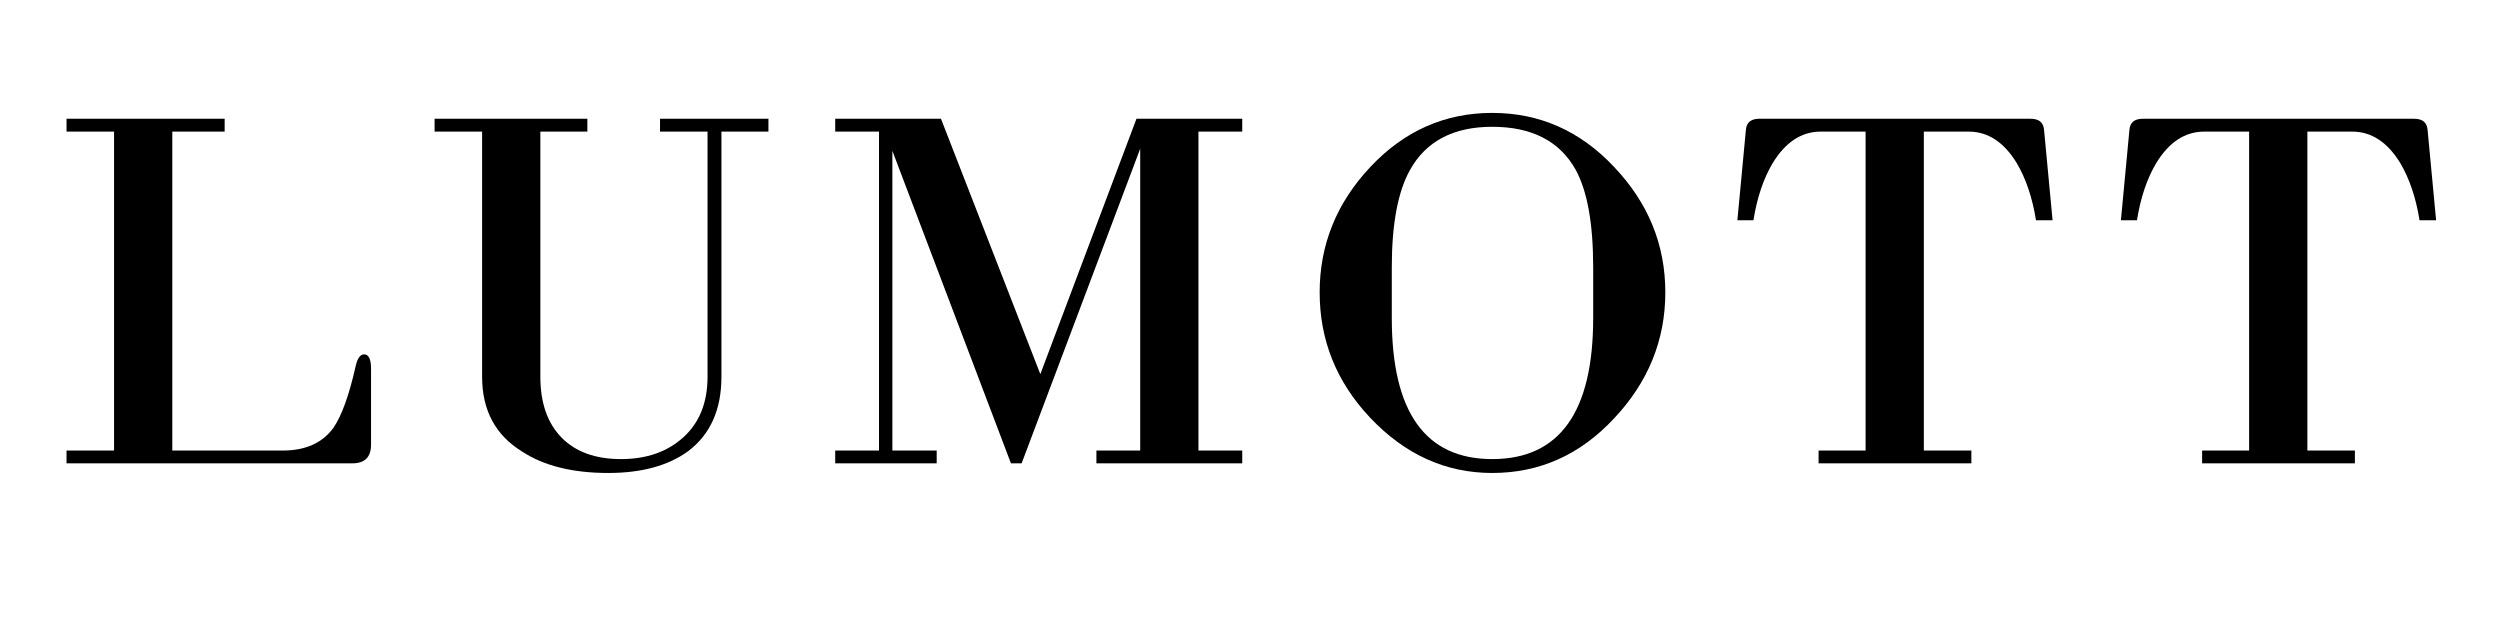 <svg version="1.0" preserveAspectRatio="xMidYMid meet" height="300" viewBox="0 0 900 225" zoomAndPan="magnify" width="1200" xmlns:xlink="http://www.w3.org/1999/xlink" xmlns="http://www.w3.org/2000/svg"><defs><g></g></defs><g fill-opacity="1" fill="#000000"><g transform="translate(18.95, 166.802)"><g><path d="M 114.625 -6.734 C 114.625 -2.242 112.379 0 107.891 0 L 5 0 L 5 -4.609 L 22.109 -4.609 L 22.109 -119.422 L 5 -119.422 L 5 -124.047 L 61.922 -124.047 L 61.922 -119.422 L 43.078 -119.422 L 43.078 -4.609 L 82.891 -4.609 C 91.086 -4.609 97.176 -7.367 101.156 -12.891 C 104.102 -17.242 106.734 -24.551 109.047 -34.812 C 109.68 -37.758 110.707 -39.234 112.125 -39.234 C 113.789 -39.234 114.625 -37.504 114.625 -34.047 Z M 114.625 -6.734"></path></g></g></g><g fill-opacity="1" fill="#000000"><g transform="translate(152.982, 166.802)"><g><path d="M 106.734 -31.156 C 106.734 -19.363 102.758 -10.453 94.812 -4.422 C 87.633 0.836 78.02 3.469 65.969 3.469 C 53.145 3.469 42.82 0.898 35 -4.234 C 25.383 -10.129 20.578 -19.102 20.578 -31.156 L 20.578 -119.422 L 3.469 -119.422 L 3.469 -124.047 L 58.469 -124.047 L 58.469 -119.422 L 41.547 -119.422 L 41.547 -31.156 C 41.547 -21.789 44.078 -14.508 49.141 -9.312 C 54.203 -4.125 61.348 -1.531 70.578 -1.531 C 79.805 -1.531 87.305 -4.16 93.078 -9.422 C 98.848 -14.68 101.734 -21.926 101.734 -31.156 L 101.734 -119.422 L 84.625 -119.422 L 84.625 -124.047 L 123.656 -124.047 L 123.656 -119.422 L 106.734 -119.422 Z M 106.734 -31.156"></path></g></g></g><g fill-opacity="1" fill="#000000"><g transform="translate(294.707, 166.802)"><g><path d="M 100 -4.609 L 115.766 -4.609 L 115.766 -113.266 L 73.078 0 L 69.234 0 L 26.547 -112.5 L 26.547 -4.609 L 42.5 -4.609 L 42.5 0 L 5.969 0 L 5.969 -4.609 L 21.734 -4.609 L 21.734 -119.422 L 5.969 -119.422 L 5.969 -124.047 L 44.047 -124.047 L 79.812 -32.109 L 114.422 -124.047 L 152.5 -124.047 L 152.5 -119.422 L 136.734 -119.422 L 136.734 -4.609 L 152.5 -4.609 L 152.5 0 L 100 0 Z M 100 -4.609"></path></g></g></g><g fill-opacity="1" fill="#000000"><g transform="translate(467.968, 166.802)"><g><path d="M 131.547 -61.547 C 131.547 -44.359 125.391 -29.227 113.078 -16.156 C 100.898 -3.07 86.285 3.469 69.234 3.469 C 52.441 3.469 37.758 -3.195 25.188 -16.531 C 13.133 -29.352 7.109 -44.359 7.109 -61.547 C 7.109 -78.723 13.203 -93.785 25.391 -106.734 C 37.566 -119.68 52.18 -126.156 69.234 -126.156 C 86.285 -126.156 100.898 -119.68 113.078 -106.734 C 125.391 -93.785 131.547 -78.723 131.547 -61.547 Z M 105.578 -70.578 C 105.578 -86.348 103.461 -98.078 99.234 -105.766 C 93.461 -116.023 83.461 -121.156 69.234 -121.156 C 55.254 -121.156 45.379 -115.961 39.609 -105.578 C 35.254 -97.754 33.078 -86.086 33.078 -70.578 L 33.078 -52.312 C 33.078 -18.457 45.129 -1.531 69.234 -1.531 C 93.461 -1.531 105.578 -18.457 105.578 -52.312 Z M 105.578 -70.578"></path></g></g></g><g fill-opacity="1" fill="#000000"><g transform="translate(620.269, 166.802)"><g><path d="M 112.688 -87.5 C 111.406 -95.582 109.098 -102.441 105.766 -108.078 C 101.148 -115.641 95.383 -119.422 88.469 -119.422 L 72.312 -119.422 L 72.312 -4.609 L 89.422 -4.609 L 89.422 0 L 34.422 0 L 34.422 -4.609 L 51.344 -4.609 L 51.344 -119.422 L 35.188 -119.422 C 28.27 -119.422 22.504 -115.641 17.891 -108.078 C 14.555 -102.441 12.25 -95.582 10.969 -87.5 L 5.188 -87.5 L 8.266 -120.188 C 8.523 -122.758 10.129 -124.047 13.078 -124.047 L 110.766 -124.047 C 113.711 -124.047 115.316 -122.758 115.578 -120.188 L 118.656 -87.5 Z M 112.688 -87.5"></path></g></g></g><g fill-opacity="1" fill="#000000"><g transform="translate(758.34, 166.802)"><g><path d="M 112.688 -87.5 C 111.406 -95.582 109.098 -102.441 105.766 -108.078 C 101.148 -115.641 95.383 -119.422 88.469 -119.422 L 72.312 -119.422 L 72.312 -4.609 L 89.422 -4.609 L 89.422 0 L 34.422 0 L 34.422 -4.609 L 51.344 -4.609 L 51.344 -119.422 L 35.188 -119.422 C 28.27 -119.422 22.504 -115.641 17.891 -108.078 C 14.555 -102.441 12.25 -95.582 10.969 -87.5 L 5.188 -87.5 L 8.266 -120.188 C 8.523 -122.758 10.129 -124.047 13.078 -124.047 L 110.766 -124.047 C 113.711 -124.047 115.316 -122.758 115.578 -120.188 L 118.656 -87.5 Z M 112.688 -87.5"></path></g></g></g></svg>